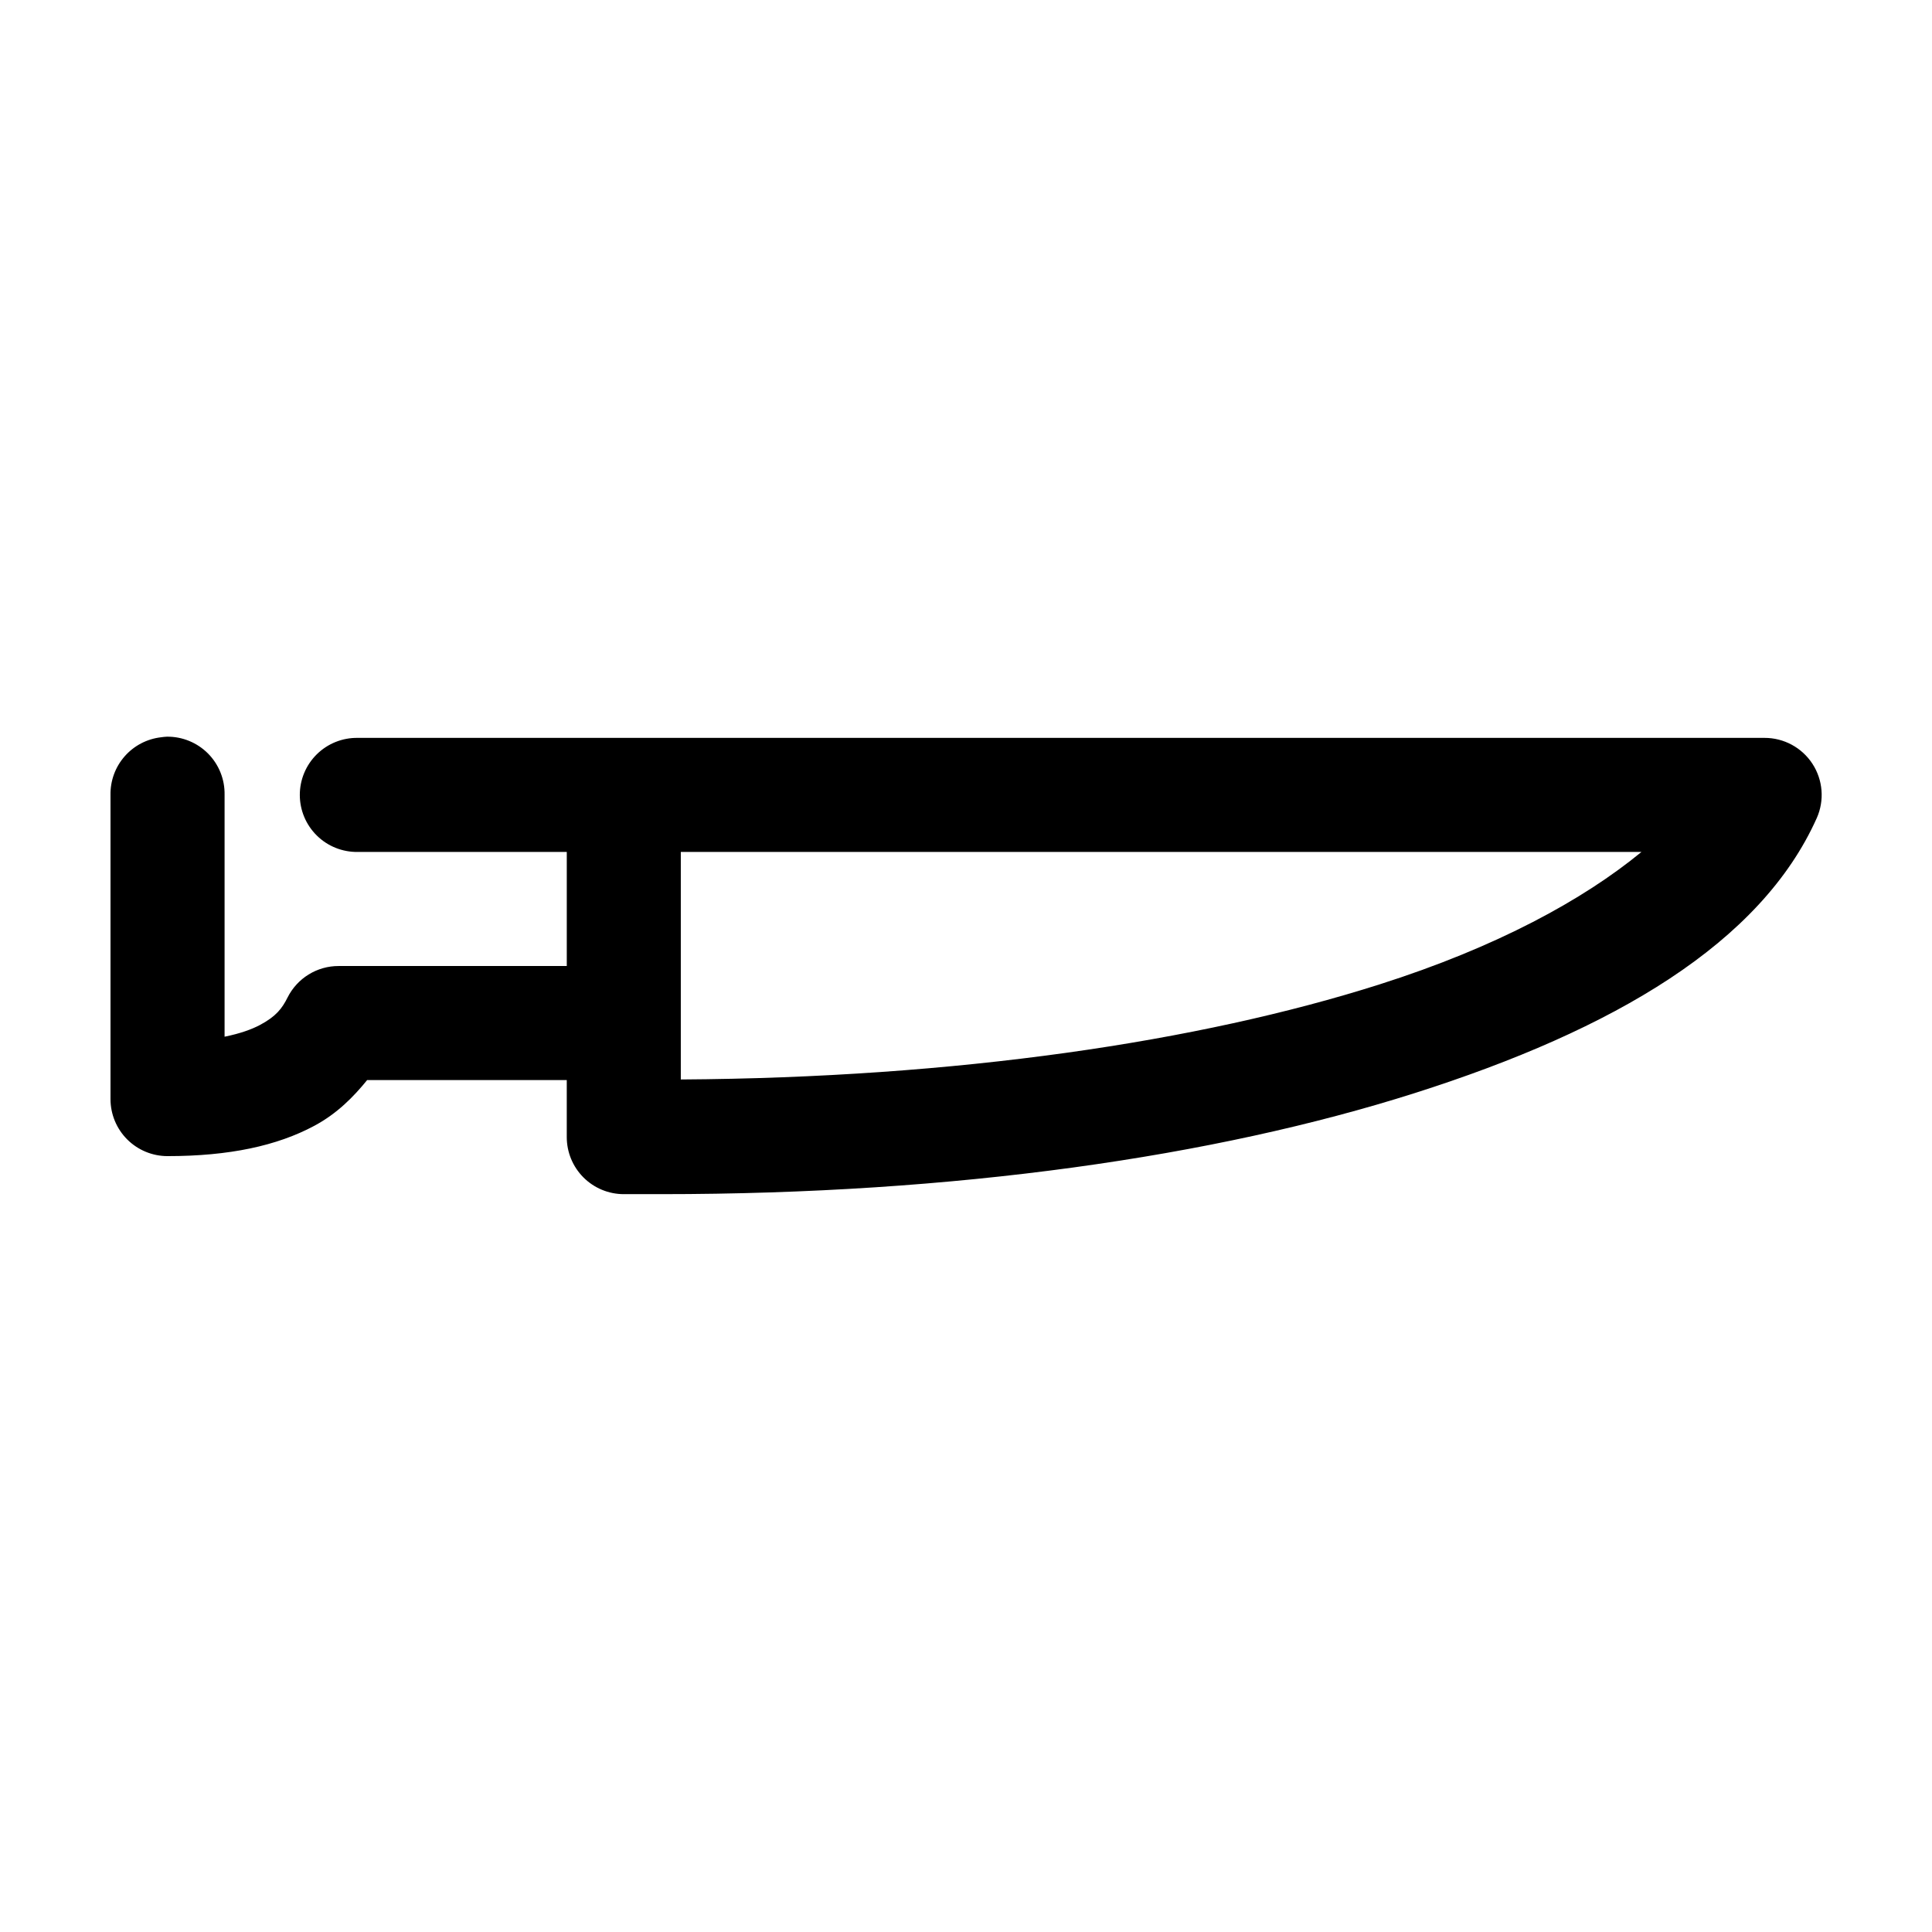 <?xml version="1.0" encoding="UTF-8"?>
<!-- Uploaded to: SVG Repo, www.svgrepo.com, Generator: SVG Repo Mixer Tools -->
<svg fill="#000000" width="800px" height="800px" version="1.1" viewBox="144 144 512 512" xmlns="http://www.w3.org/2000/svg">
 <path d="m188.24 339.23c-0.527 0.023-1.055 0.078-1.574 0.156-3.731 0.43-7.164 2.234-9.637 5.055-2.477 2.824-3.809 6.465-3.746 10.219v80.609c0 4.008 1.594 7.852 4.426 10.688 2.836 2.832 6.68 4.426 10.688 4.426 16.363 0 29.02-2.738 38.887-8.027 6.066-3.254 10.383-7.66 14.012-12.125h52.902v15.113c0 4.012 1.594 7.856 4.426 10.688 2.836 2.836 6.68 4.43 10.688 4.43h9.918c77.934 0 146.59-9.906 199.64-26.766 53.039-16.863 91.777-39.809 106.59-72.895 2.082-4.684 1.648-10.102-1.148-14.395-2.801-4.293-7.582-6.875-12.707-6.859h-372.82c-4.047-0.059-7.945 1.508-10.828 4.348-2.883 2.844-4.504 6.719-4.504 10.766s1.621 7.922 4.504 10.762c2.883 2.844 6.781 4.41 10.828 4.352h55.418v30.23h-60.457c-2.809-0.008-5.566 0.773-7.957 2.246s-4.324 3.586-5.582 6.098c-1.445 2.887-3.016 4.973-7.242 7.242-2.18 1.168-5.246 2.297-9.449 3.148v-64.078c0.086-4.09-1.492-8.039-4.367-10.949-2.879-2.906-6.812-4.523-10.902-4.481zm136.18 30.543h254.58c-15.34 12.625-38.297 25.211-69.43 35.109-47.906 15.23-112.02 24.742-185.15 25.191z"/>
</svg>